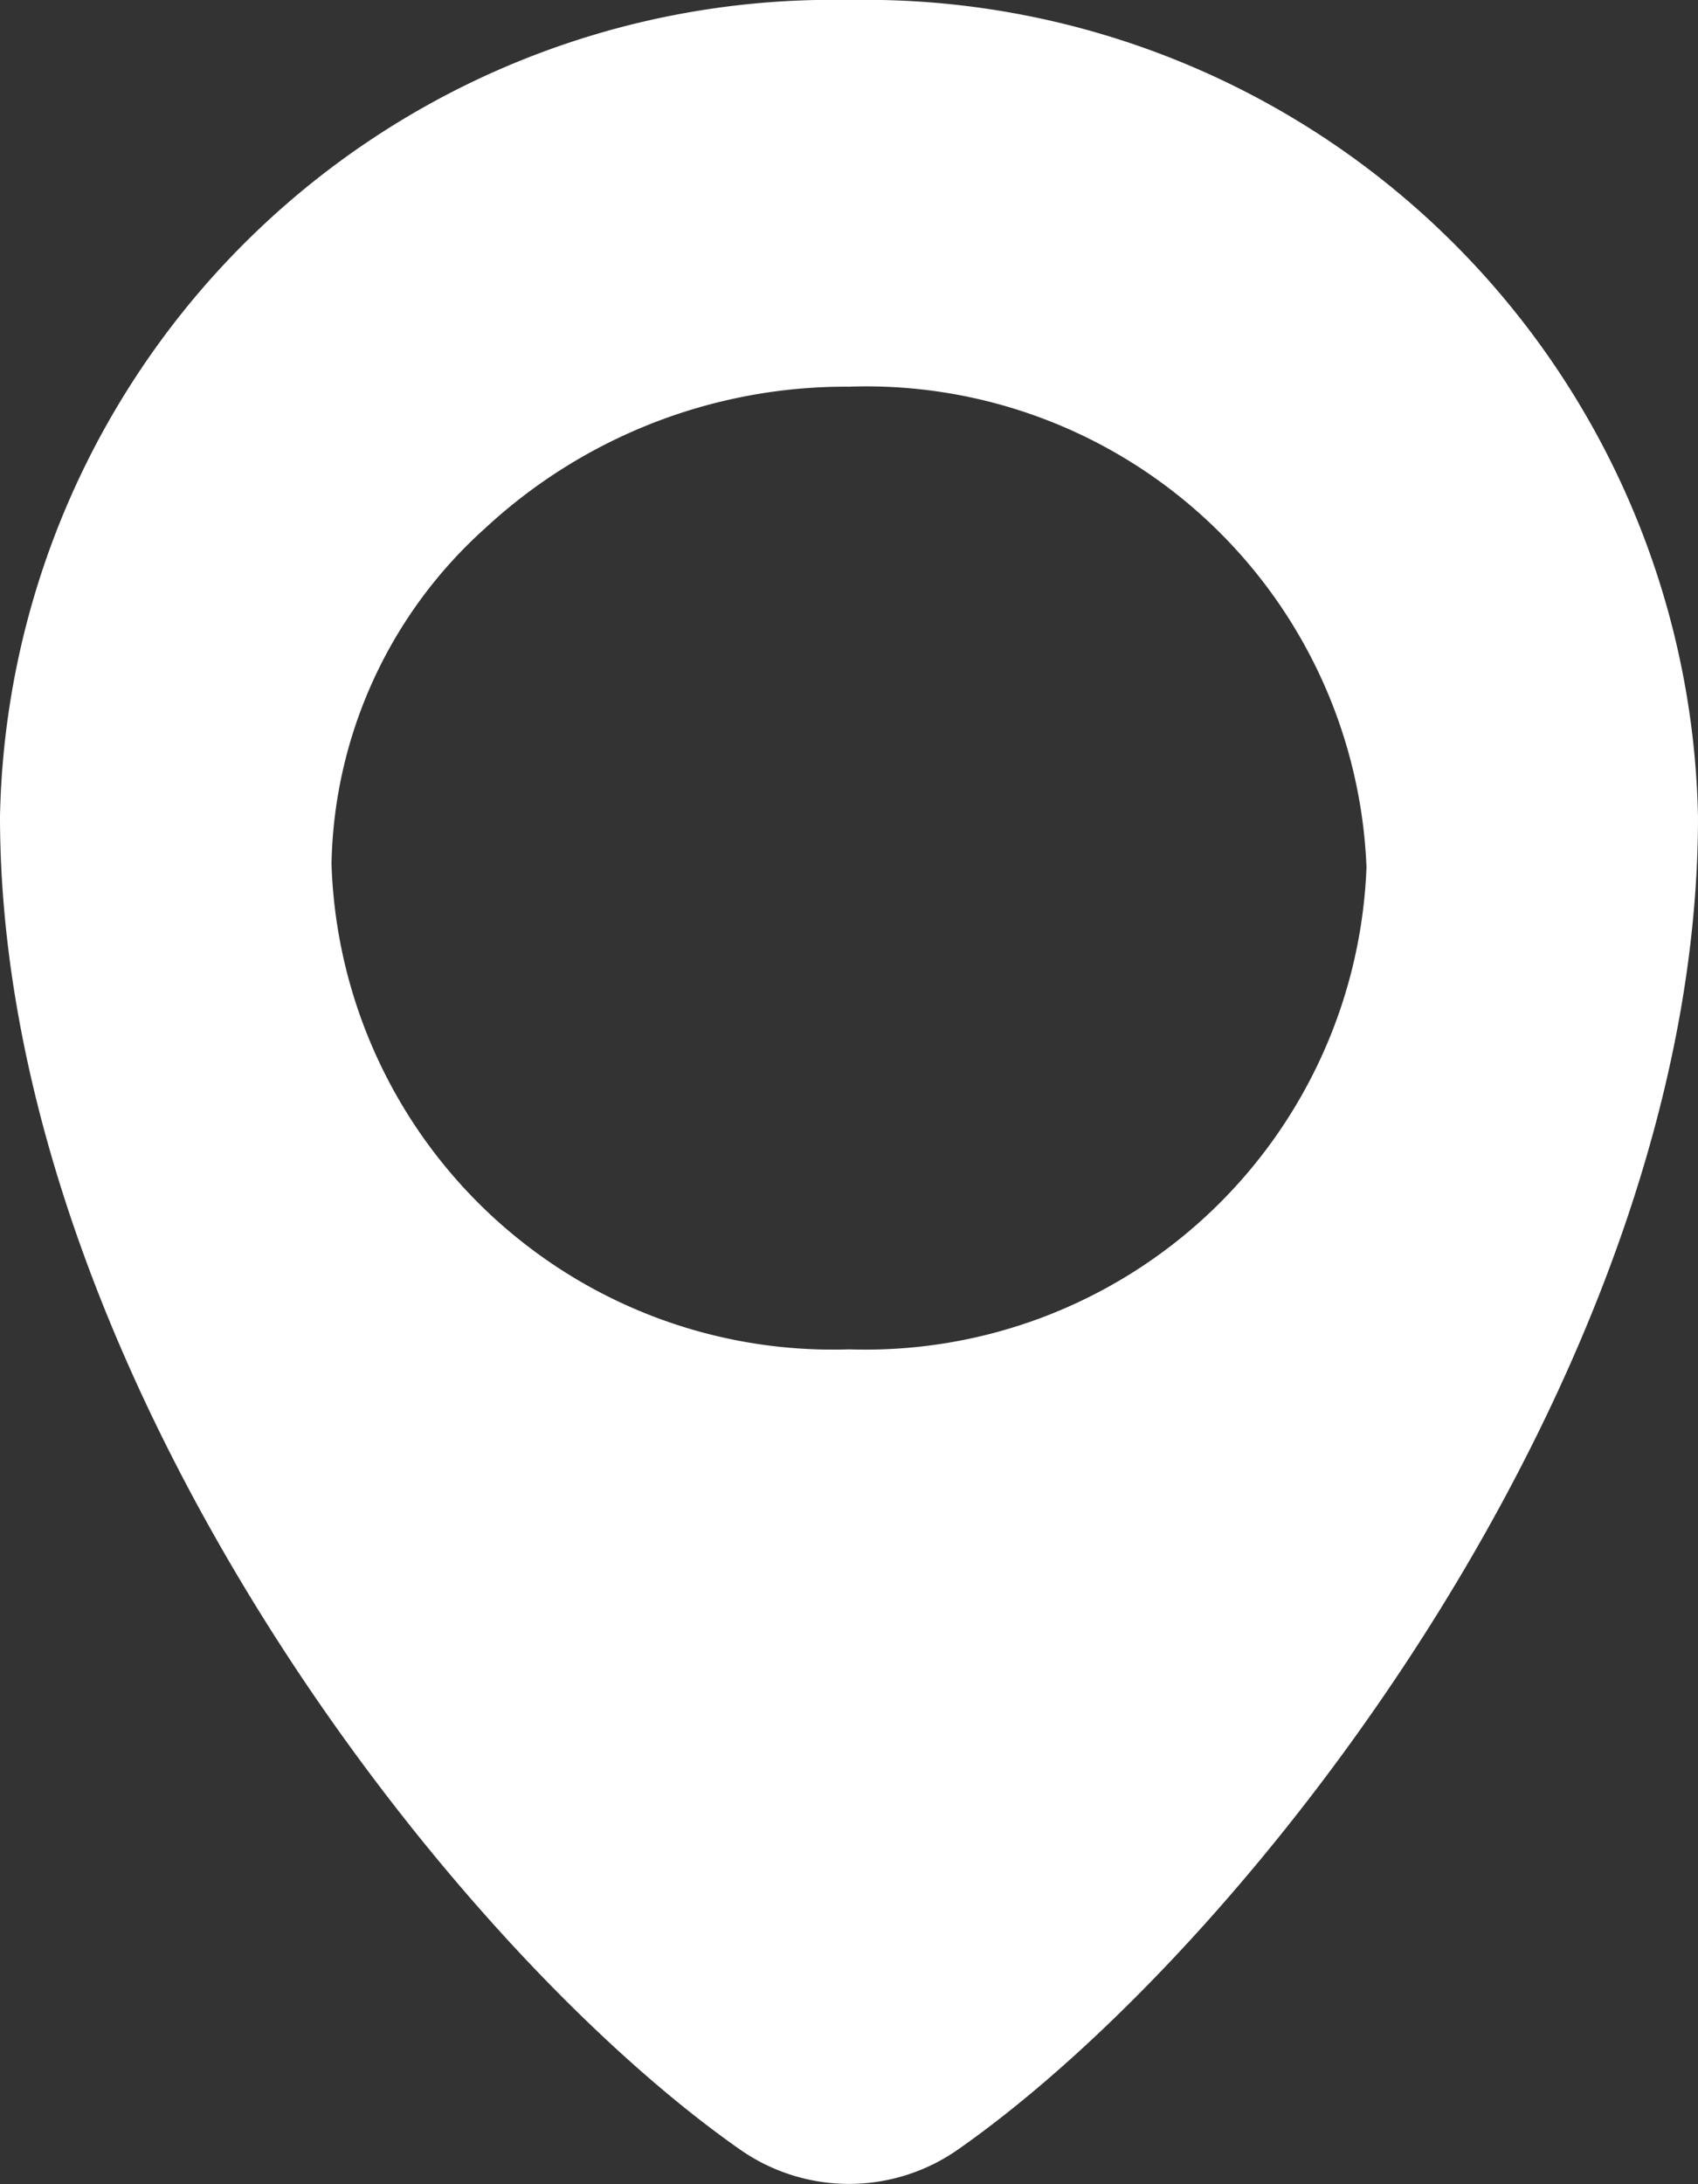 <svg xmlns="http://www.w3.org/2000/svg" viewBox="0 0 21 27"><rect x="0" y="0" width="21" height="27" fill="#333333" stroke="none"/><defs><style>.cls-1{fill:#fff;fill-rule:evenodd;}</style></defs><title>Karte</title><g id="Ebene_2" data-name="Ebene 2"><g id="Ebene_1-2" data-name="Ebene 1"><path class="cls-1" d="M10.5,16.68a6.2,6.2,0,0,1-6.4-6A5.71,5.71,0,0,1,6,6.53,6.56,6.56,0,0,1,10.5,4.78a6.19,6.19,0,0,1,6.4,5.94A6.2,6.2,0,0,1,10.5,16.68ZM10.5,0A10.3,10.3,0,0,0,0,10.09H0C0,16.87,5.48,24,9.15,26.57a2.35,2.35,0,0,0,2.7,0C15.52,24,21,16.87,21,10.1h0A10.3,10.3,0,0,0,10.5,0Z"/></g></g></svg>